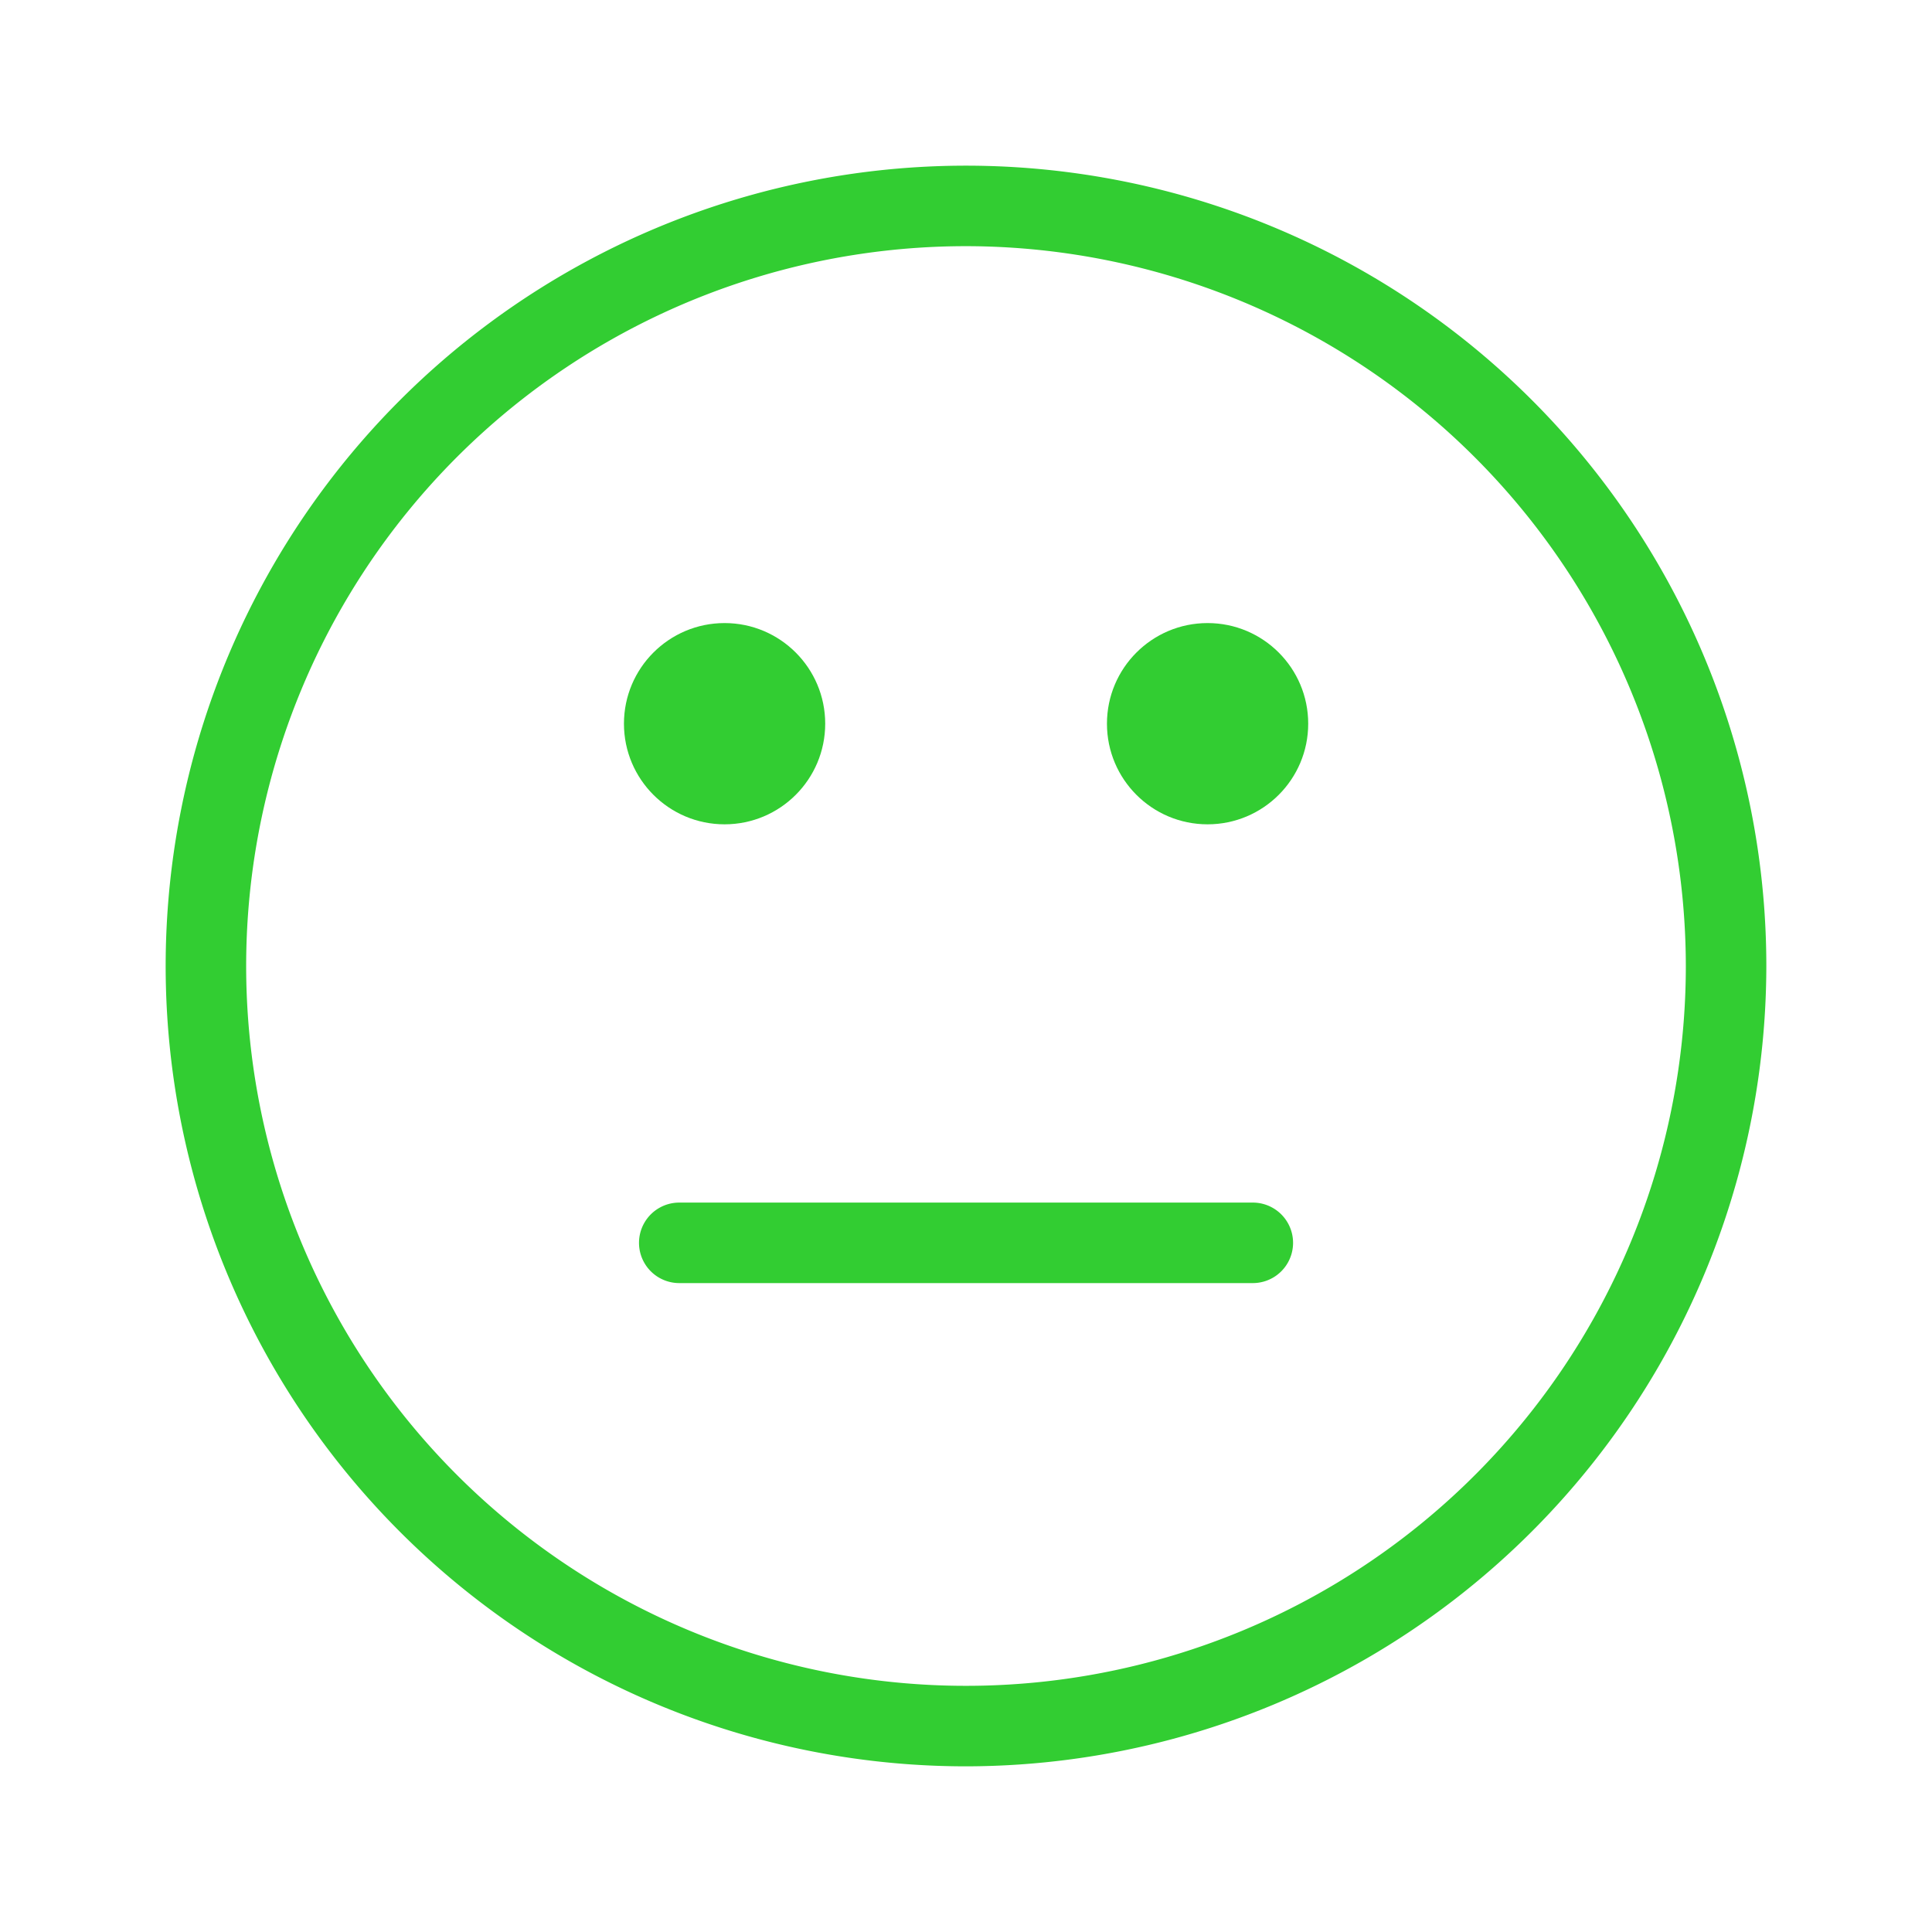 <?xml version="1.0" encoding="utf-8"?>
<svg fill="#32cd32" width="100px" height="100px" viewBox="0 0 24 24" xmlns="http://www.w3.org/2000/svg">
  <g id="Face_Meh" data-name="Face Meh">
    <g>
      <path  d="M12,21.942A9.942,9.942,0,1,1,21.942,12,9.953,9.953,0,0,1,12,21.942ZM12,3.058A8.942,8.942,0,1,0,20.942,12,8.952,8.952,0,0,0,12,3.058Z"/>
      <circle  cx="9.001" cy="8.99" r="1.25"/>
      <circle  cx="15.001" cy="8.99" r="1.25"/>
      <path  d="M8.438,15.939h7.125a.5.5,0,0,0,0-1H8.438a.5.5,0,0,0,0,1Z"/>
    </g>
  </g>
</svg>